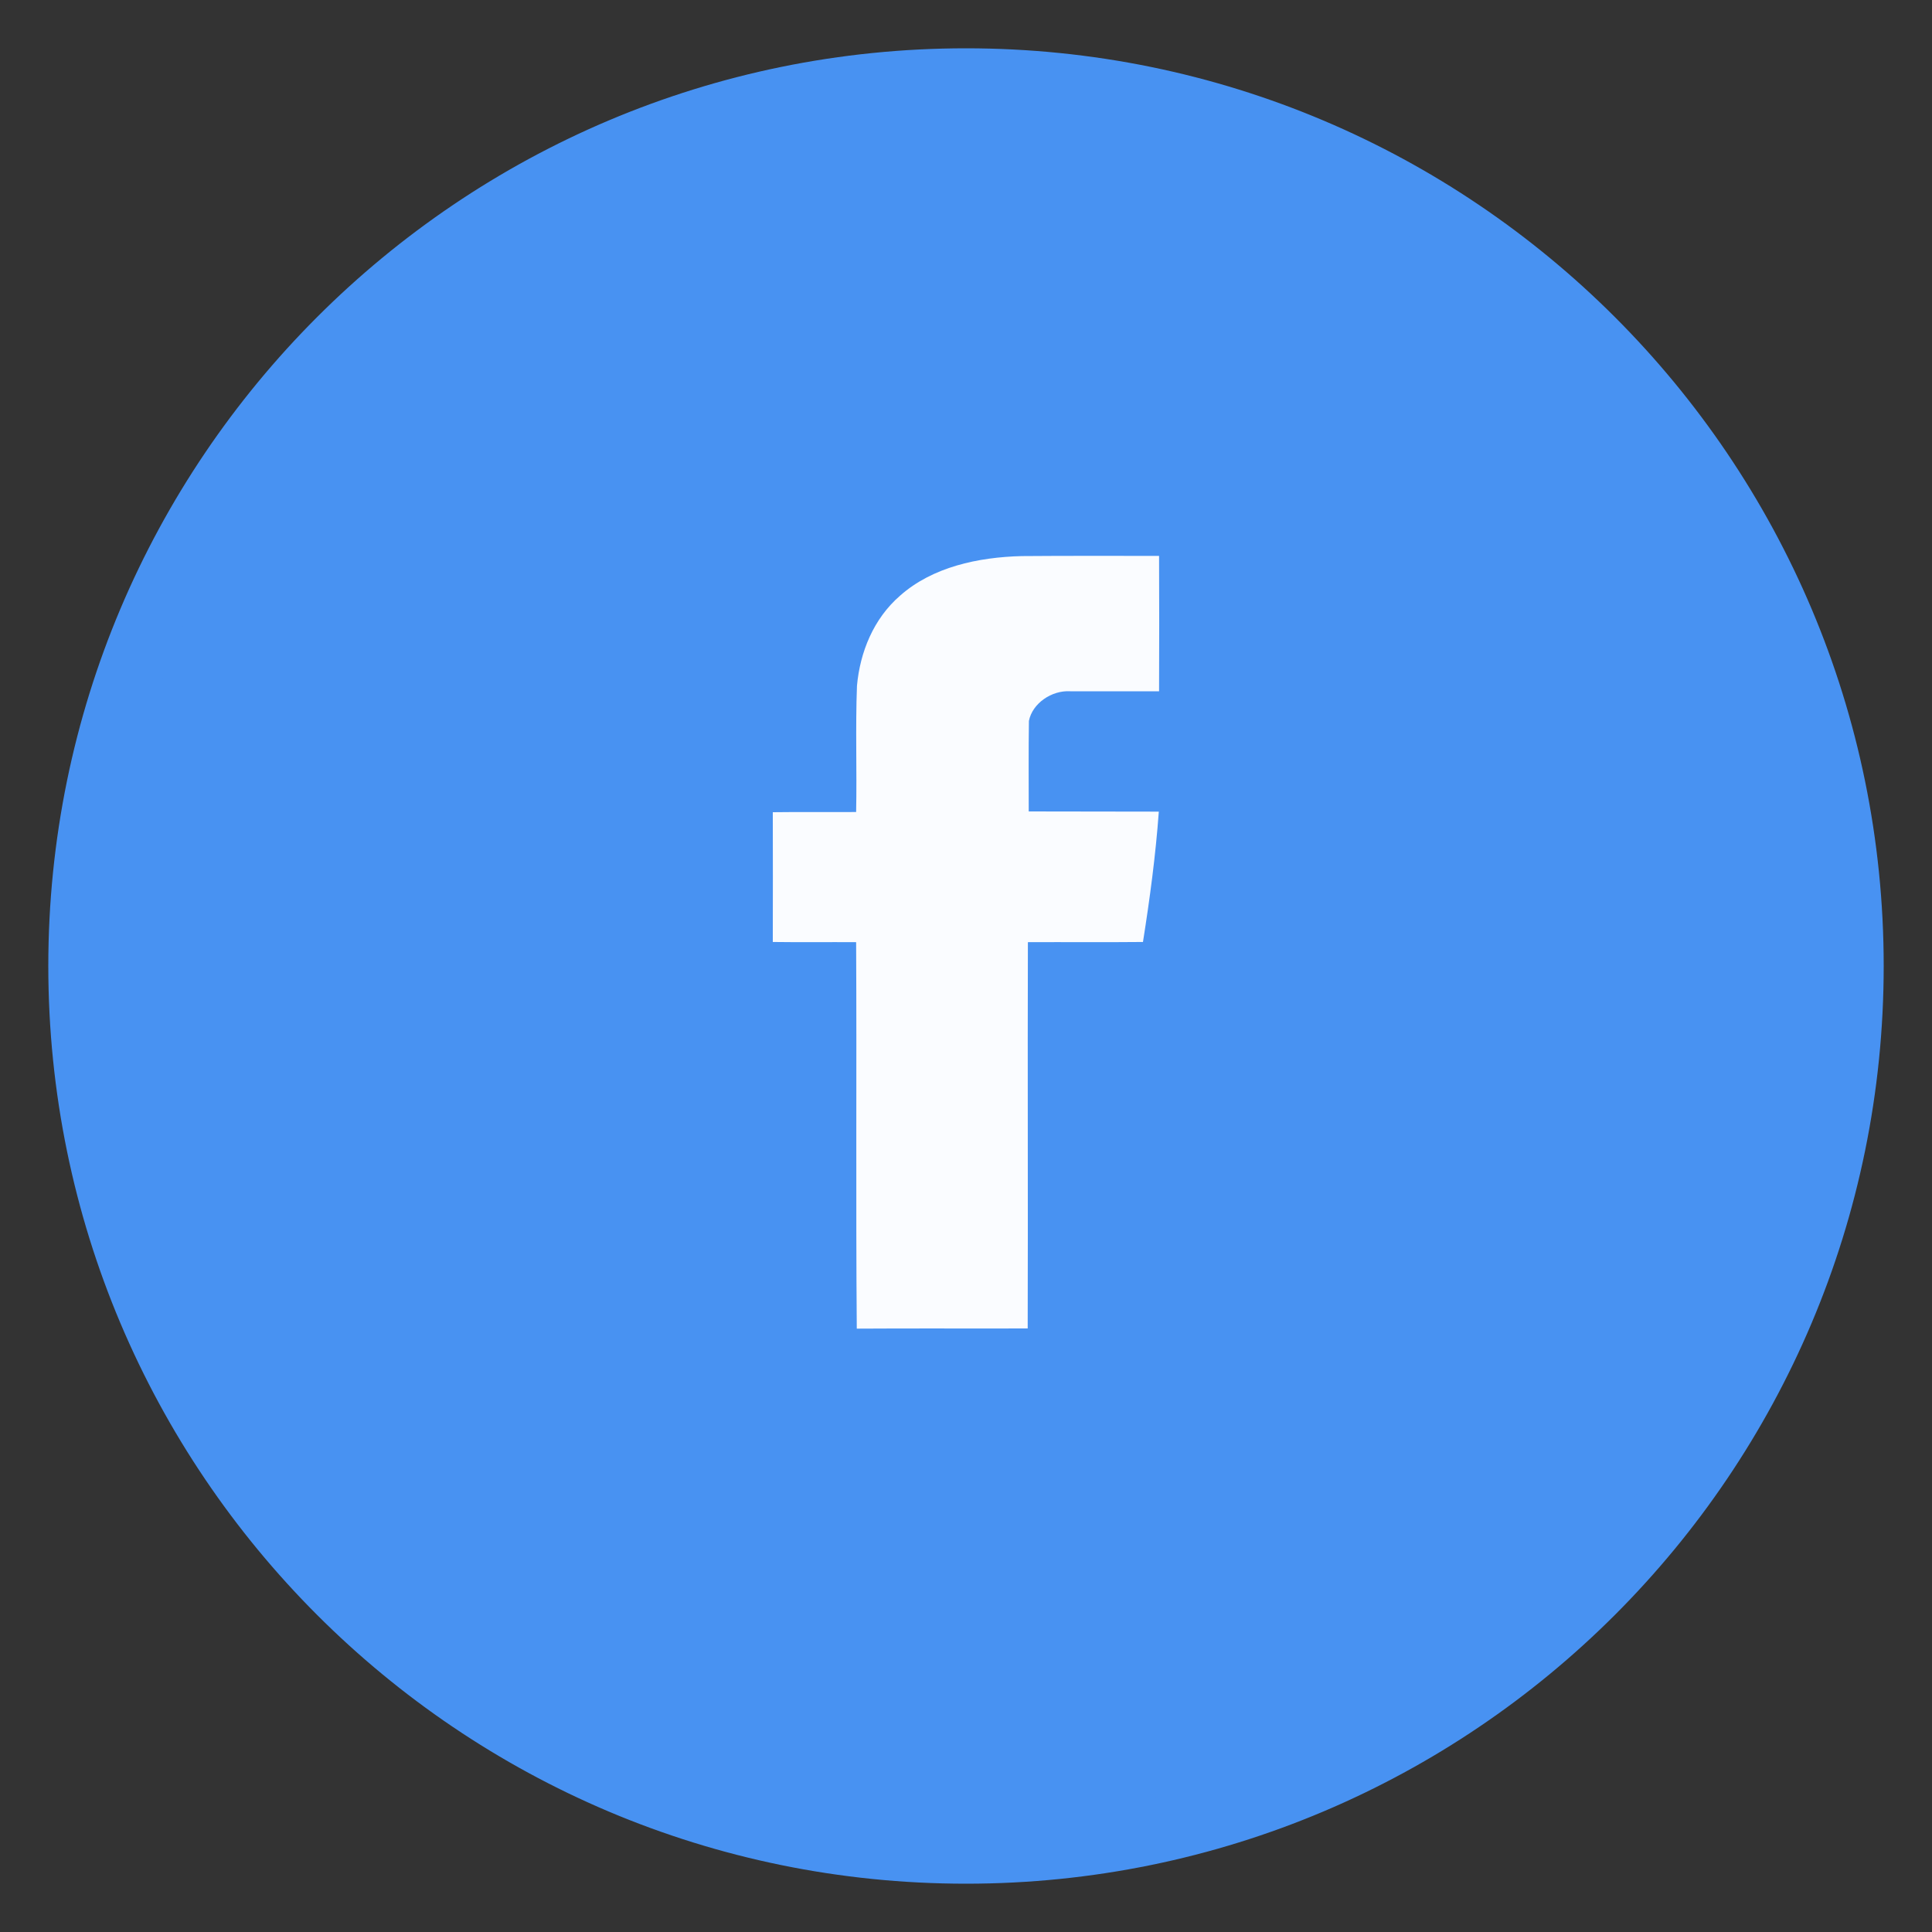 <?xml version="1.0" encoding="UTF-8"?> <svg xmlns="http://www.w3.org/2000/svg" width="30" height="30" viewBox="0 0 30 30" fill="none"><rect x="0" y="0" width="30" height="30" fill="#333333" stroke="none"/> <g clip-path="url(#clip0_339_74)"> <path d="M28.75 15C28.75 22.592 22.596 28.75 15 28.75C7.404 28.75 1.25 22.592 1.25 15C1.25 7.408 7.404 1.25 15 1.25C22.596 1.25 28.75 7.408 28.75 15Z" fill="#4892F2" stroke="#4892F2"></path> <path d="M13.977 9.249C14.48 8.803 15.191 8.652 15.864 8.635C16.576 8.629 17.287 8.632 17.998 8.632C18.001 9.333 18.001 10.032 17.998 10.734C17.539 10.734 17.078 10.734 16.619 10.734C16.329 10.716 16.03 10.923 15.977 11.194C15.97 11.663 15.974 12.131 15.974 12.6C16.647 12.603 17.321 12.6 17.994 12.603C17.945 13.281 17.854 13.957 17.748 14.627C17.152 14.633 16.557 14.627 15.961 14.63C15.955 16.63 15.964 18.627 15.958 20.628C15.072 20.631 14.19 20.625 13.304 20.631C13.288 18.631 13.304 16.63 13.294 14.63C12.864 14.627 12.43 14.633 12 14.627C12.003 13.954 12 13.282 12 12.612C12.43 12.606 12.864 12.612 13.294 12.609C13.307 11.957 13.282 11.302 13.307 10.649C13.354 10.128 13.563 9.607 13.977 9.249Z" fill="#FAFCFF"></path> </g> <defs> <clipPath id="clip0_339_74"> <rect width="30" height="30" fill="white"></rect> </clipPath> </defs> </svg> 